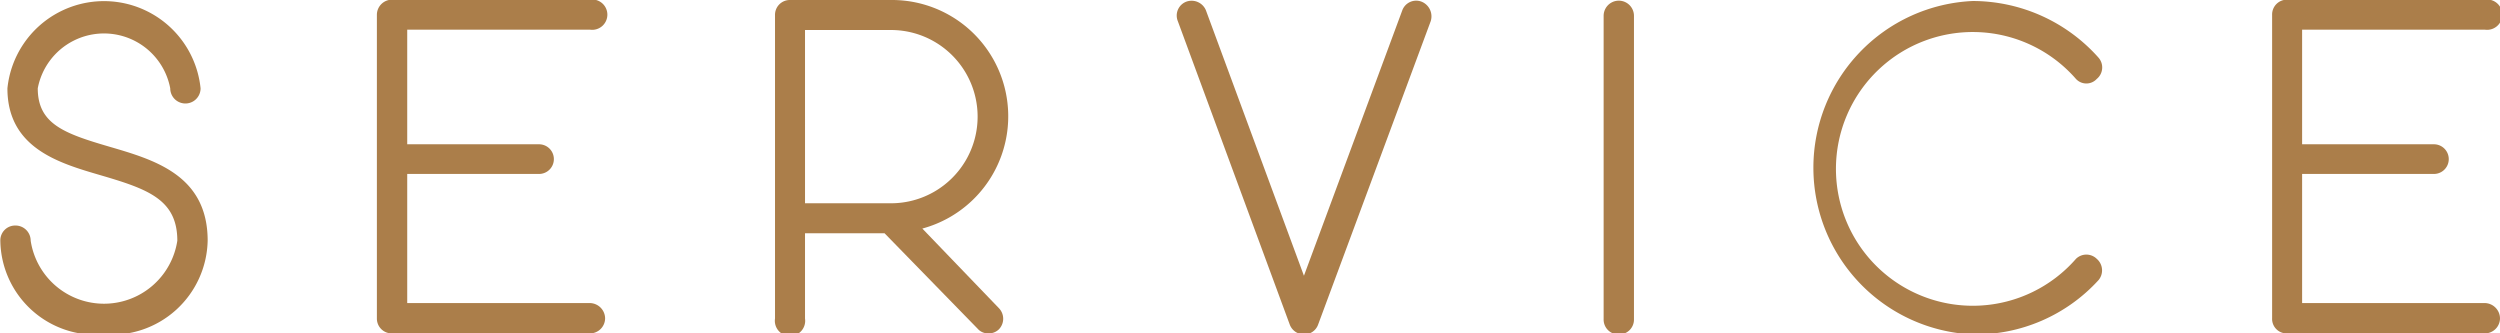 <svg id="レイヤー_1" data-name="レイヤー 1" xmlns="http://www.w3.org/2000/svg" viewBox="0 0 74.16 9.89"><defs><style>.cls-1{fill:#ab7e4a;}</style></defs><title>名称未設定-2</title><path class="cls-1" d="M264,426a2.83,2.83,0,0,1-3.07-2.78.44.44,0,0,1,.45-.45.45.45,0,0,1,.45.45,2.2,2.2,0,0,0,4.35,0c0-1.22-.87-1.53-2.27-1.94-1.23-.36-2.77-.8-2.77-2.58a2.88,2.88,0,0,1,5.73,0,.45.45,0,1,1-.9,0,2,2,0,0,0-3.93,0c0,1.06.79,1.34,2.12,1.73s2.92.84,2.92,2.79A2.85,2.85,0,0,1,264,426Z" transform="translate(-260.92 -416.08)"/><path class="cls-1" d="M278.87,425.52a.45.45,0,0,1-.45.45h-5.87a.44.44,0,0,1-.45-.45v-9a.45.45,0,0,1,.45-.45h5.87a.45.45,0,1,1,0,.89H273v3.4h3.91a.44.44,0,1,1,0,.88H273v3.83h5.42A.46.46,0,0,1,278.87,425.52Z" transform="translate(-260.92 -416.08)"/><path class="cls-1" d="M290.55,425.22a.45.45,0,0,1,0,.63.43.43,0,0,1-.31.12.41.41,0,0,1-.32-.14L287.16,423H284.8v2.53a.45.45,0,1,1-.89,0v-9a.44.44,0,0,1,.44-.45h3a3.45,3.45,0,0,1,.93,6.78Zm-5.75-3.11h2.55a2.57,2.57,0,0,0,0-5.14H284.8Z" transform="translate(-260.92 -416.08)"/><path class="cls-1" d="M299.6,426a.45.45,0,0,1-.42-.29l-3.32-9a.44.44,0,0,1,.25-.58.46.46,0,0,1,.58.25l2.91,7.88,2.92-7.88a.44.44,0,0,1,.57-.25.47.47,0,0,1,.27.58l-3.34,9A.44.44,0,0,1,299.6,426Z" transform="translate(-260.92 -416.08)"/><path class="cls-1" d="M308.94,426a.44.44,0,0,1-.45-.45v-9a.45.45,0,1,1,.9,0v9A.44.44,0,0,1,308.94,426Z" transform="translate(-260.92 -416.08)"/><path class="cls-1" d="M319.44,426a4.95,4.95,0,0,1,0-9.89,5,5,0,0,1,3.73,1.68.44.44,0,0,1-.05.63.42.42,0,0,1-.62,0,4.06,4.06,0,1,0,0,5.34.44.44,0,0,1,.62,0,.45.45,0,0,1,.05.63A4.94,4.94,0,0,1,319.44,426Z" transform="translate(-260.92 -416.08)"/><path class="cls-1" d="M335.08,425.52a.45.45,0,0,1-.45.45h-5.87a.43.43,0,0,1-.44-.45v-9a.44.44,0,0,1,.44-.45h5.87a.45.45,0,1,1,0,.89h-5.42v3.4h3.91a.44.44,0,1,1,0,.88h-3.91v3.83h5.42A.46.46,0,0,1,335.08,425.52Z" transform="translate(-260.92 -416.08)"/></svg>